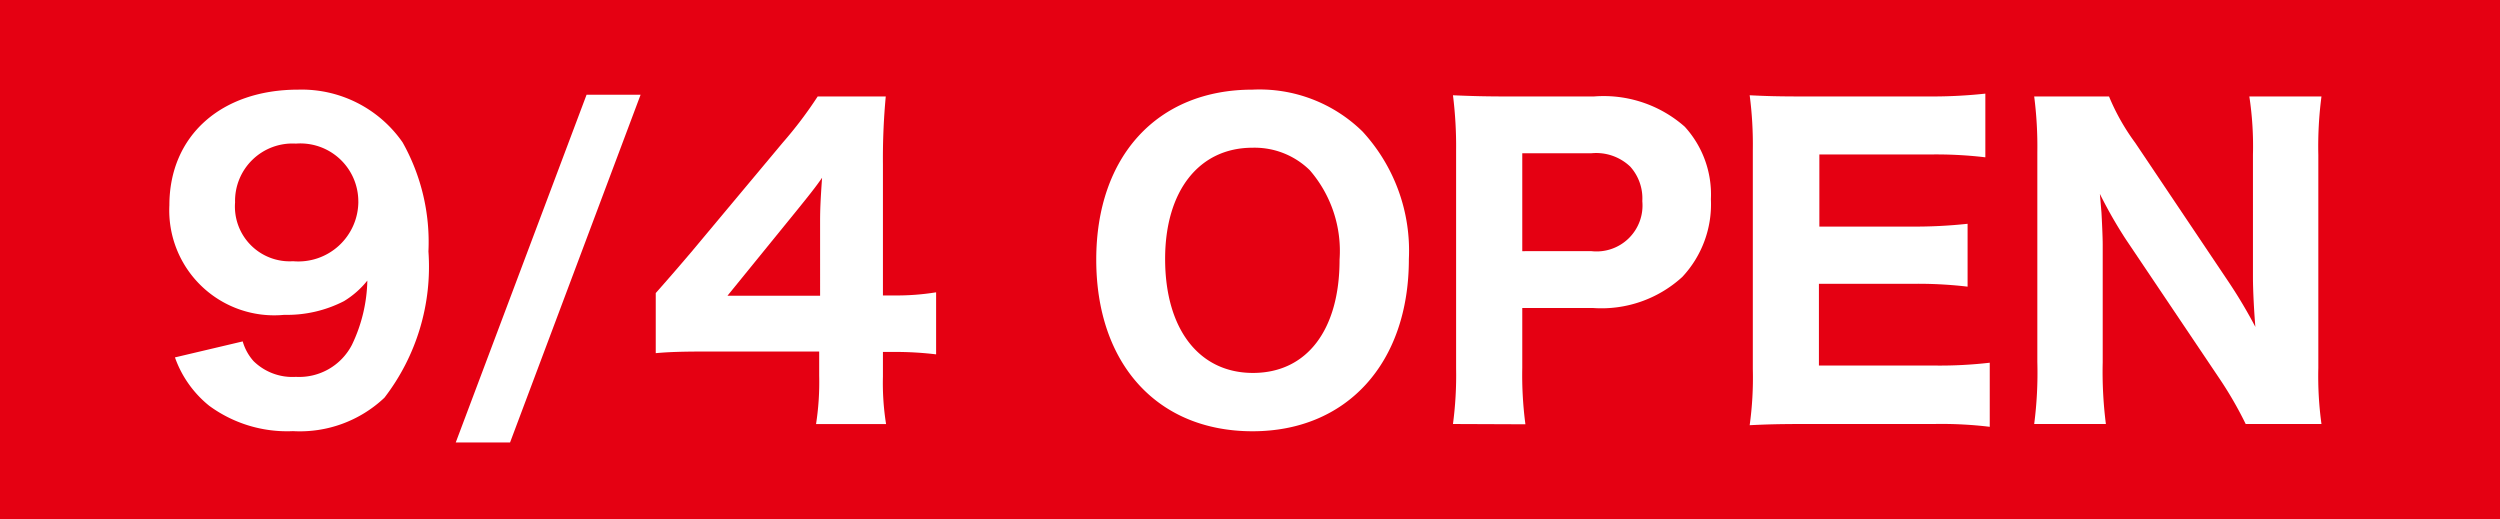 <svg xmlns="http://www.w3.org/2000/svg" xmlns:xlink="http://www.w3.org/1999/xlink" width="79.539" height="16.523" viewBox="0 0 79.539 16.523">
  <defs>
    <clipPath id="clip-path">
      <rect id="長方形_2" data-name="長方形 2" width="79.539" height="16.523" transform="translate(0 0)" fill="none"/>
    </clipPath>
  </defs>
  <g id="グループ_3" data-name="グループ 3" transform="translate(0 0)">
    <rect id="長方形_1" data-name="長方形 1" width="79.539" height="16.523" transform="translate(0 0)" fill="#e50012"/>
    <g id="グループ_2" data-name="グループ 2">
      <g id="グループ_1" data-name="グループ 1" clip-path="url(#clip-path)">
        <path id="パス_1" data-name="パス 1" d="M7.722,10.862a1.6,1.6,0,0,0,.346.628,1.763,1.763,0,0,0,1.346.5A1.889,1.889,0,0,0,11.2,10.965a4.931,4.931,0,0,0,.487-2.038,2.83,2.83,0,0,1-.743.654,3.964,3.964,0,0,1-1.9.436A3.338,3.338,0,0,1,5.389,6.53c0-2.205,1.641-3.678,4.1-3.678a3.909,3.909,0,0,1,3.32,1.678A6.468,6.468,0,0,1,13.631,8a6.829,6.829,0,0,1-1.4,4.653,3.915,3.915,0,0,1-2.91,1.064,4.187,4.187,0,0,1-2.666-.808,3.447,3.447,0,0,1-1.089-1.538ZM11.4,6.415A1.844,1.844,0,0,0,9.414,4.569,1.827,1.827,0,0,0,7.479,6.44,1.742,1.742,0,0,0,9.324,8.311a1.91,1.91,0,0,0,2.077-1.9" fill="#fff"/>
        <path id="パス_2" data-name="パス 2" d="M20.381,3.014,16.228,14.077H14.5L18.662,3.014Z" fill="#fff"/>
        <path id="パス_3" data-name="パス 3" d="M20.863,9.324c.512-.578.883-1.013,1.127-1.3L24.9,4.542a13.09,13.09,0,0,0,1.115-1.473h2.166a21.123,21.123,0,0,0-.09,2.153V9.4h.359a7.877,7.877,0,0,0,1.333-.1v1.974a10.88,10.88,0,0,0-1.333-.077h-.359v.782a8.292,8.292,0,0,0,.1,1.513H25.963a8.7,8.7,0,0,0,.1-1.539v-.769H22.489c-.768,0-1.2.013-1.626.052Zm5.229-2.269c0-.385.013-.692.063-1.4-.192.282-.448.6-.781,1.012l-2.23,2.743h2.948Z" fill="#fff"/>
        <path id="パス_4" data-name="パス 4" d="M43.35,4.185a5.6,5.6,0,0,1,1.474,4.062c0,3.308-1.974,5.474-4.974,5.474-3.024,0-4.972-2.141-4.972-5.46,0-3.295,1.948-5.409,4.972-5.409a4.681,4.681,0,0,1,3.5,1.333m-.731,4.076a3.925,3.925,0,0,0-.948-2.846A2.505,2.505,0,0,0,39.85,4.7c-1.7,0-2.781,1.371-2.781,3.537,0,2.23,1.077,3.628,2.795,3.628s2.755-1.373,2.755-3.6" fill="#fff"/>
        <path id="パス_5" data-name="パス 5" d="M46.227,13.49a11.741,11.741,0,0,0,.1-1.77V4.787a13.045,13.045,0,0,0-.1-1.756c.577.025,1,.038,1.756.038h2.73A3.9,3.9,0,0,1,53.6,4.03a3.194,3.194,0,0,1,.833,2.308,3.38,3.38,0,0,1-.91,2.473,3.807,3.807,0,0,1-2.845.988H48.432v1.9a12,12,0,0,0,.1,1.8Zm4.4-5.5A1.462,1.462,0,0,0,52.251,6.4a1.512,1.512,0,0,0-.385-1.1,1.57,1.57,0,0,0-1.243-.423H48.432V7.991Z" fill="#fff"/>
        <path id="パス_6" data-name="パス 6" d="M63.305,13.579a12.851,12.851,0,0,0-1.782-.089h-4.1c-.871,0-1.23.013-1.756.038a10.929,10.929,0,0,0,.1-1.781V4.787a12.074,12.074,0,0,0-.1-1.756c.526.026.86.038,1.744.038h3.973a15.845,15.845,0,0,0,1.781-.09V5.005a13.342,13.342,0,0,0-1.781-.09h-3.5V7.209h2.923A15.663,15.663,0,0,0,62.6,7.12v2a13.479,13.479,0,0,0-1.794-.09H57.87v2.6h3.666a13.9,13.9,0,0,0,1.769-.09Z" fill="#fff"/>
        <path id="パス_7" data-name="パス 7" d="M70.884,8.939a15.64,15.64,0,0,1,.872,1.462c-.038-.449-.077-1.129-.077-1.6V4.915a10.51,10.51,0,0,0-.115-1.846h2.295a12.191,12.191,0,0,0-.1,1.858v6.781a11.137,11.137,0,0,0,.1,1.782H71.448a12.056,12.056,0,0,0-.871-1.5L67.629,7.606a14.335,14.335,0,0,1-.82-1.436c.013.155.013.155.051.6.012.218.039.757.039,1.013v3.742A13.129,13.129,0,0,0,67,13.49H64.719a12.661,12.661,0,0,0,.1-1.975V4.85a12.455,12.455,0,0,0-.1-1.781H67.1a6.957,6.957,0,0,0,.833,1.474Z" fill="#fff"/>
      </g>
    </g>
  </g>
</svg>
